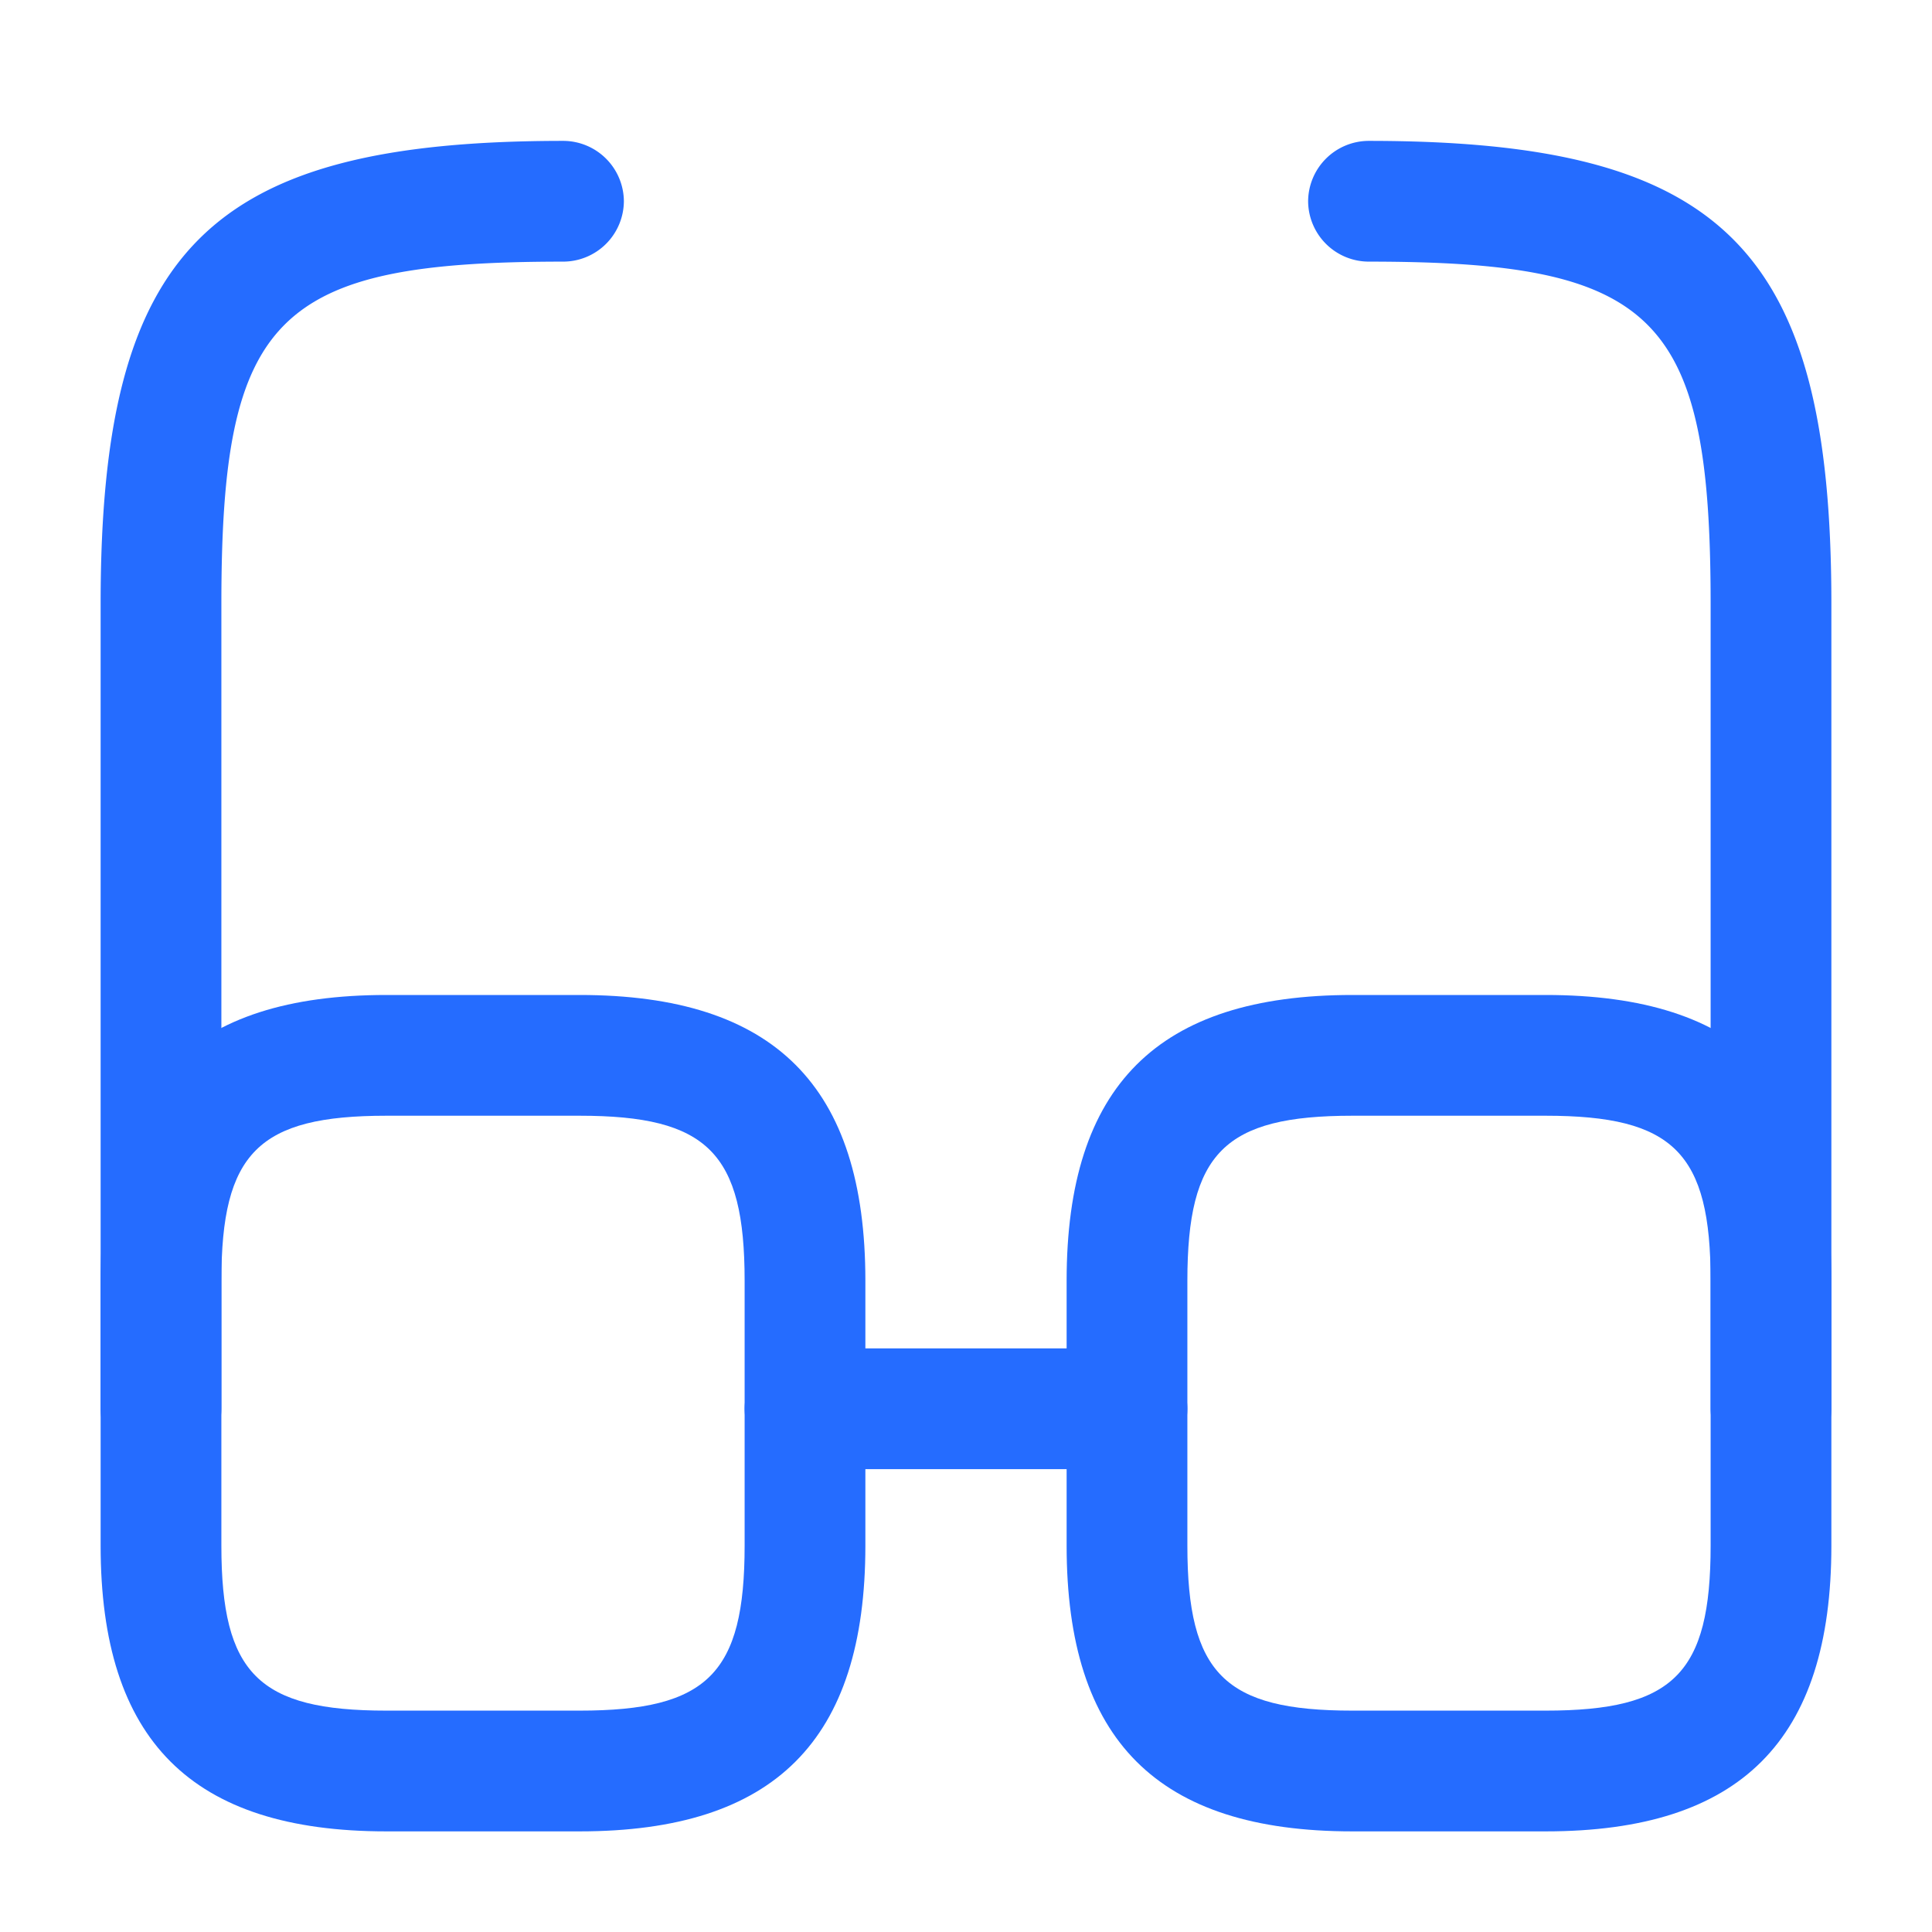<?xml version="1.0" encoding="UTF-8"?> <svg xmlns="http://www.w3.org/2000/svg" width="24" height="24" viewBox="0 0 24 24"><g id="vuesax_outline_glass" data-name="vuesax/outline/glass" transform="translate(-364 -508)"><g id="glass"><path id="Vector" d="M4.75,1.5h-4A.755.755,0,0,1,0,.75.755.755,0,0,1,.75,0h4A.755.755,0,0,1,5.5.75.755.755,0,0,1,4.75,1.5Z" transform="translate(373.25 524.75)" fill="#256cff"></path><path id="Vector-2" data-name="Vector" d="M.75,16.5A.755.755,0,0,1,0,15.75v-10C0,1.34,1.34,0,5.75,0A.755.755,0,0,1,6.5.75a.755.755,0,0,1-.75.75c-3.57,0-4.25.67-4.25,4.25v10A.755.755,0,0,1,.75,16.5Z" transform="translate(365.25 509.75)" fill="#256cff"></path><path id="Vector-3" data-name="Vector" d="M5.75,16.5A.755.755,0,0,1,5,15.75v-10C5,2.17,4.32,1.5.75,1.5A.755.755,0,0,1,0,.75.755.755,0,0,1,.75,0C5.16,0,6.5,1.34,6.5,5.75v10A.755.755,0,0,1,5.75,16.5Z" transform="translate(380.25 509.75)" fill="#256cff"></path><path id="Vector-4" data-name="Vector" d="M5.95,10.39H3.55C1.13,10.39,0,9.26,0,6.84V3.55C0,1.13,1.13,0,3.55,0h2.4C8.37,0,9.5,1.13,9.5,3.55V6.84C9.5,9.26,8.37,10.39,5.95,10.39ZM3.55,1.5c-1.59,0-2.05.46-2.05,2.05V6.84c0,1.59.46,2.05,2.05,2.05h2.4C7.54,8.89,8,8.43,8,6.84V3.55C8,1.96,7.54,1.5,5.95,1.5Z" transform="translate(365.25 520.36)" fill="#256cff"></path><path id="Vector-5" data-name="Vector" d="M5.95,10.39H3.55C1.13,10.39,0,9.26,0,6.84V3.55C0,1.13,1.13,0,3.55,0h2.4C8.37,0,9.5,1.13,9.5,3.55V6.84C9.5,9.26,8.37,10.39,5.95,10.39ZM3.55,1.5c-1.59,0-2.05.46-2.05,2.05V6.84c0,1.59.46,2.05,2.05,2.05h2.4C7.54,8.89,8,8.43,8,6.84V3.55C8,1.96,7.54,1.5,5.95,1.5Z" transform="translate(377.25 520.36)" fill="#256cff"></path><path id="Vector-6" data-name="Vector" d="M0,0H24V24H0Z" transform="translate(364 508)" fill="none" opacity="0"></path></g></g></svg> 